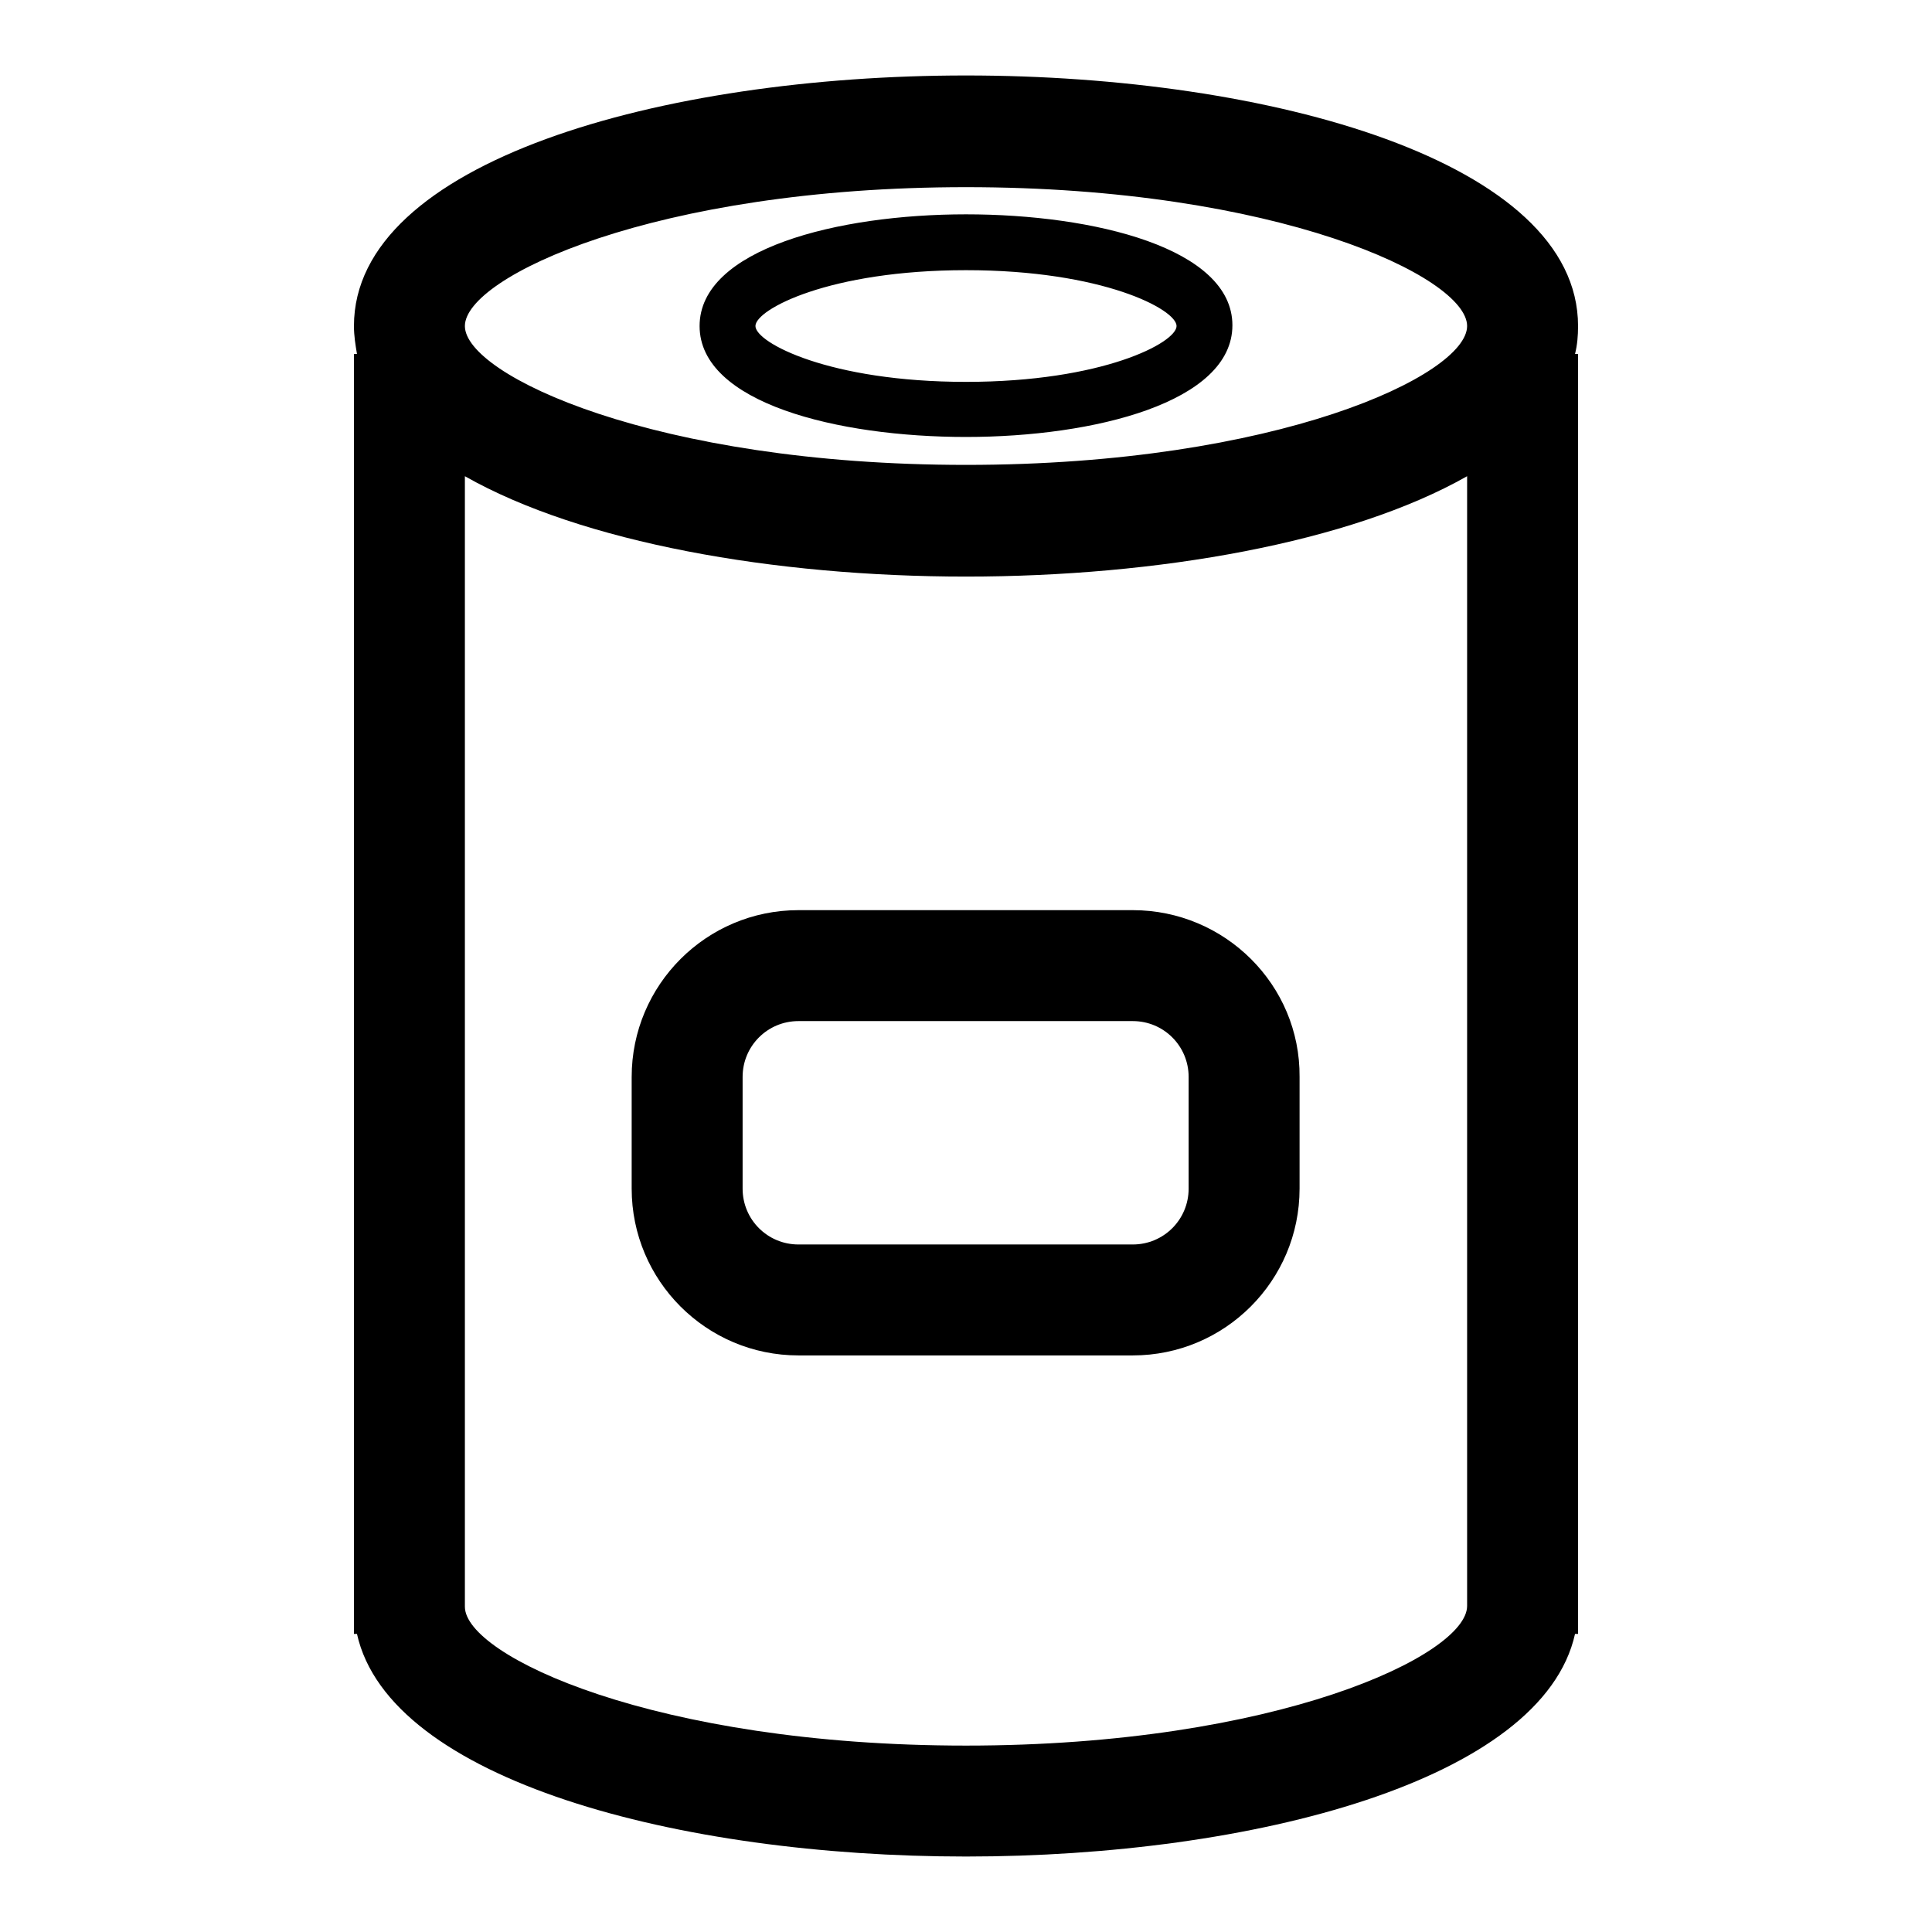 <?xml version="1.0" encoding="utf-8"?>
<!-- Svg Vector Icons : http://www.onlinewebfonts.com/icon -->
<!DOCTYPE svg PUBLIC "-//W3C//DTD SVG 1.1//EN" "http://www.w3.org/Graphics/SVG/1.1/DTD/svg11.dtd">
<svg version="1.1" xmlns="http://www.w3.org/2000/svg" xmlns:xlink="http://www.w3.org/1999/xlink" x="0px" y="0px" viewBox="0 0 256 256" enable-background="new 0 0 256 256" xml:space="preserve">
<g> <path fill="#000000" d="M209.1,43.2c0-21.8-40.8-33.2-81.1-33.2S46.9,21.4,46.9,43.2c0,1.3,0.2,2.5,0.4,3.7h-0.4v169.6h0.4 C51.6,235.9,90,246,128,246c38,0,76.4-10.1,80.7-29.5h0.4V46.9h-0.4C209,45.7,209.1,44.5,209.1,43.2z M128,24.8 c41.2,0,66.4,11.9,66.4,18.4S169.2,61.6,128,61.6c-41.2,0-66.4-11.9-66.4-18.4S86.8,24.8,128,24.8z M128,231.3 c-41.2,0-66.4-11.9-66.4-18.4V63.1c15.5,8.8,41,13.3,66.4,13.3c25.4,0,50.9-4.5,66.4-13.3v149.7C194.4,219.3,169.2,231.3,128,231.3 z M128,57.9c17,0,35.3-4.6,35.3-14.8S145,28.4,128,28.4S92.7,33,92.7,43.2S111,57.9,128,57.9z M128,35.8c18.1,0,27.9,5.2,27.9,7.4 s-9.8,7.4-27.9,7.4c-18.1,0-27.9-5.2-27.9-7.4S109.9,35.8,128,35.8z M150.1,120.6h-44.3c-12.2,0-22.1,9.9-22.1,22.1v14.8 c0,12.2,9.9,22.1,22.1,22.1h44.3c12.2,0,22.1-9.9,22.1-22.1v-14.8C172.3,130.5,162.3,120.6,150.1,120.6z M157.5,157.5 c0,4.1-3.3,7.4-7.4,7.4h-44.3c-4.1,0-7.4-3.3-7.4-7.4v-14.8c0-4.1,3.3-7.4,7.4-7.4h44.3c4.1,0,7.4,3.3,7.4,7.4V157.5z"/></g>
</svg>